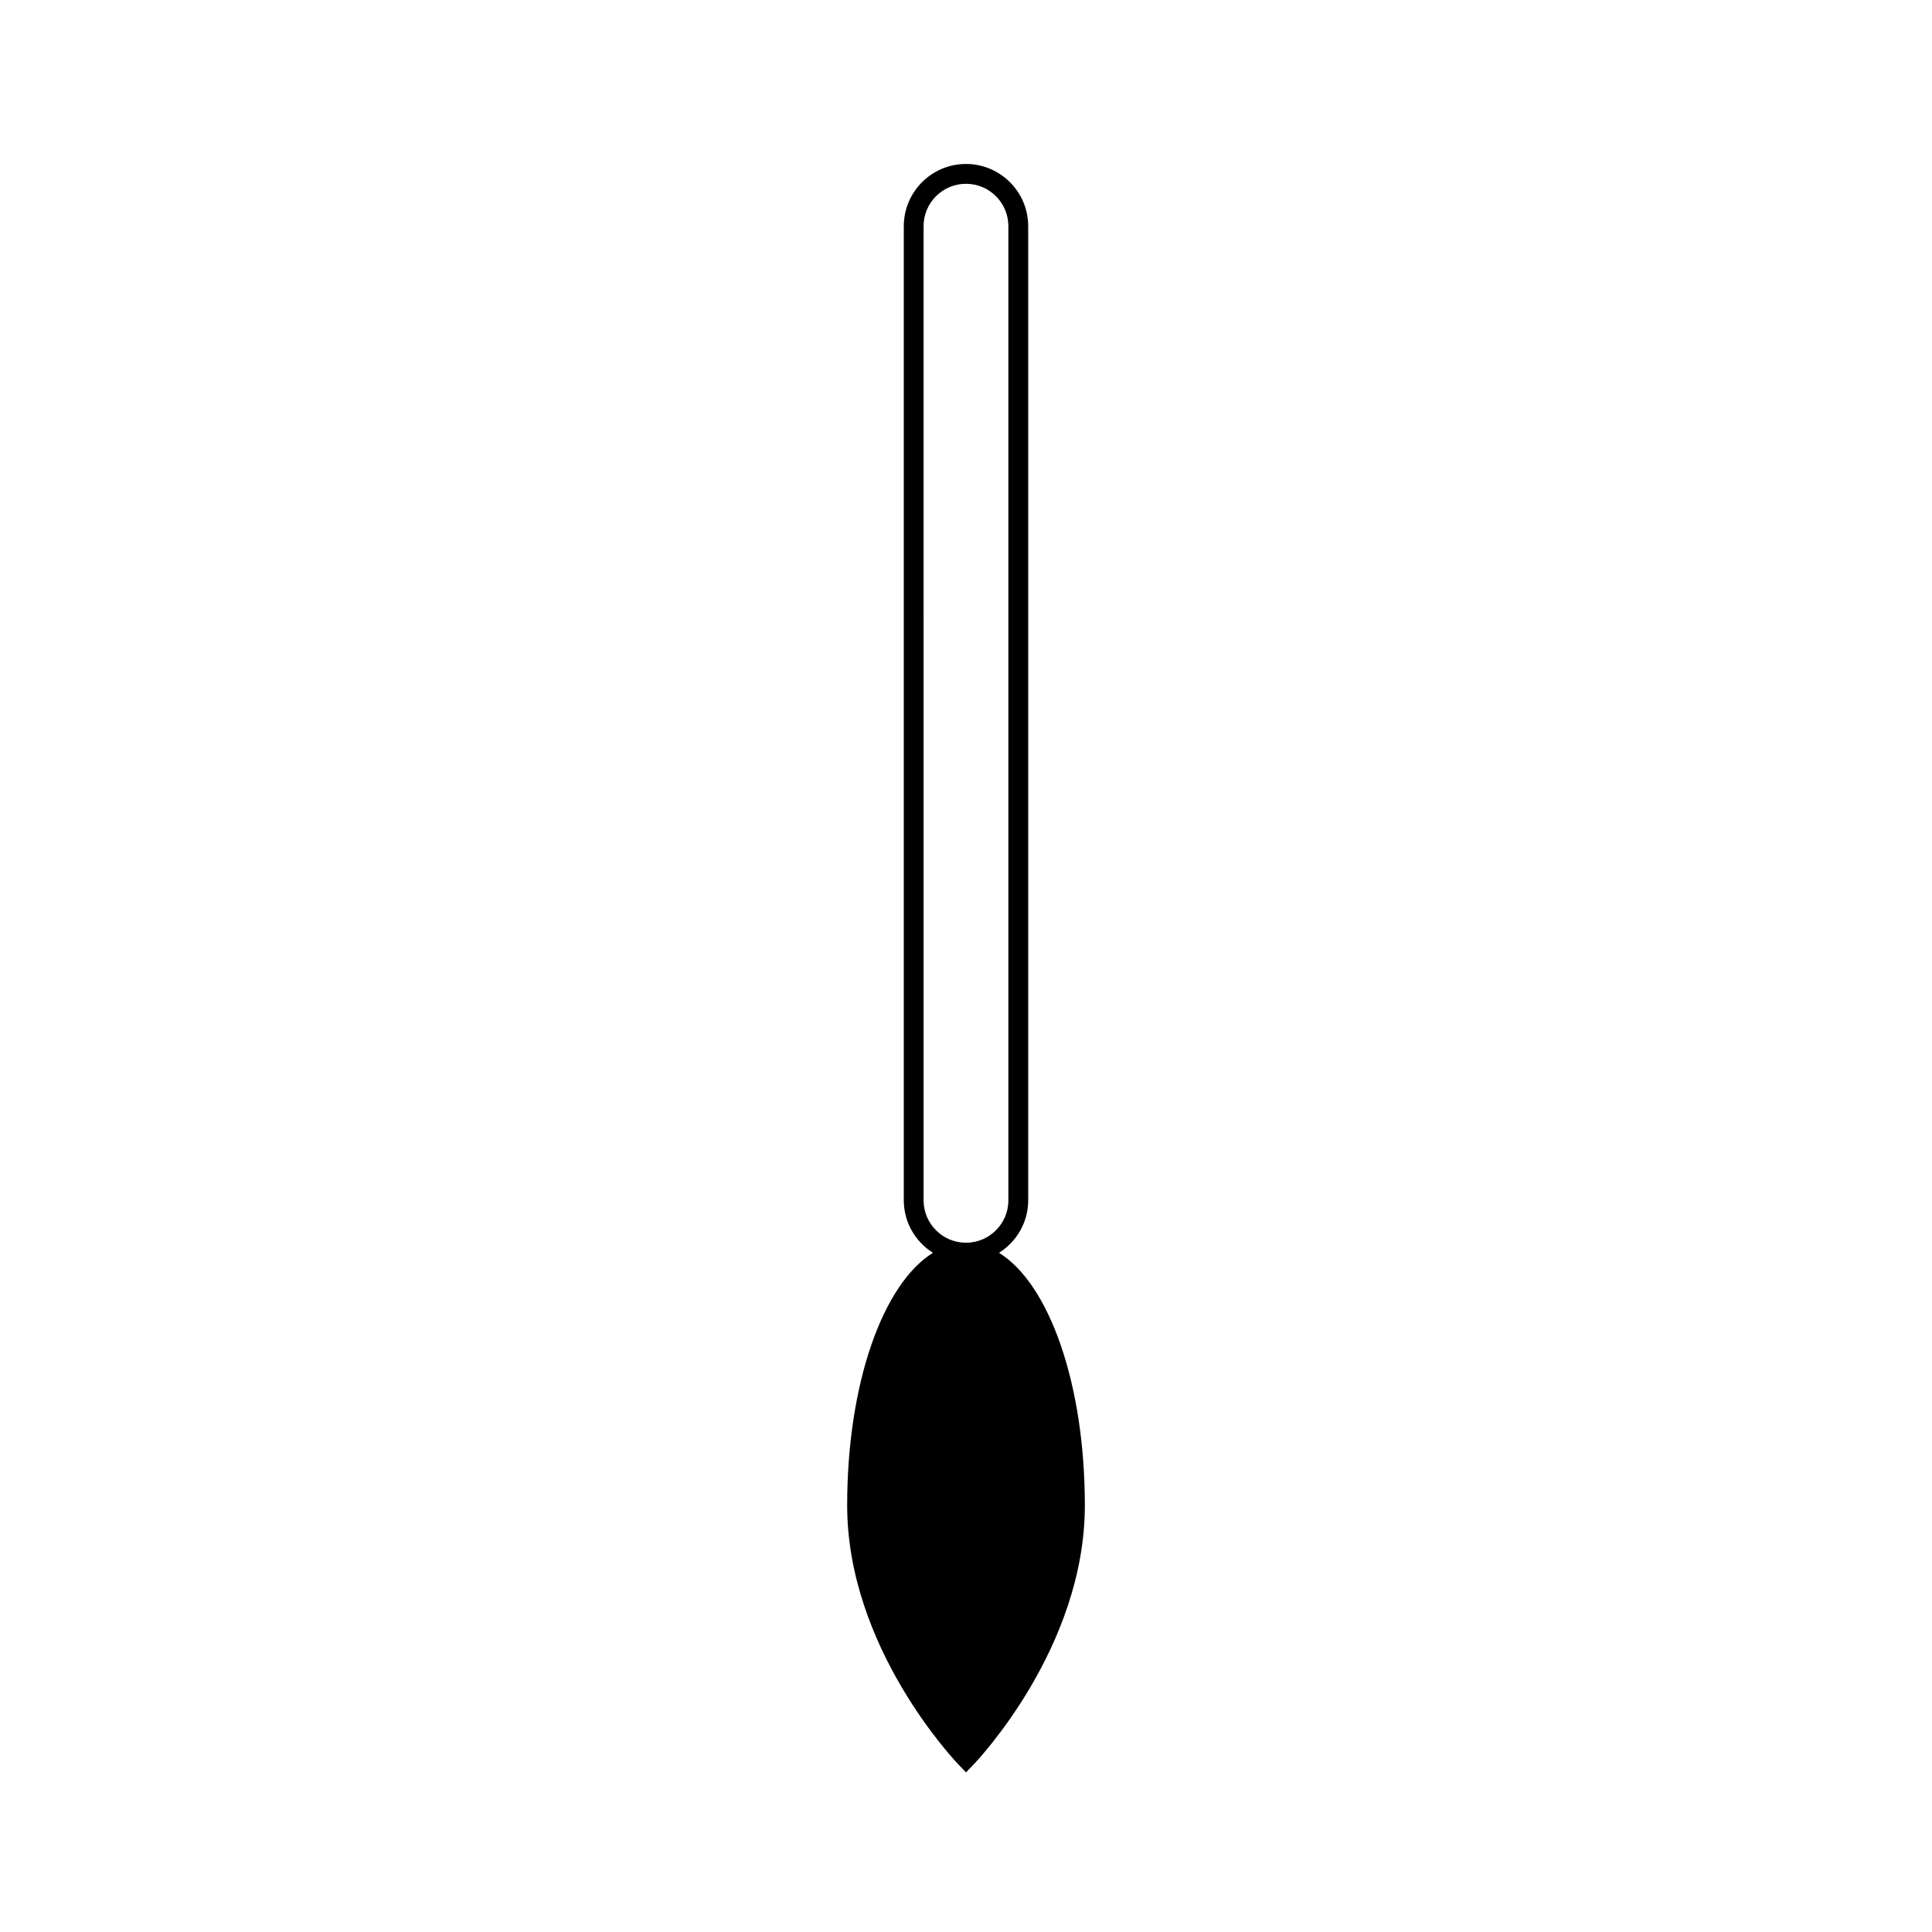 <?xml version="1.0" encoding="UTF-8"?>
<!-- Uploaded to: SVG Repo, www.svgrepo.com, Generator: SVG Repo Mixer Tools -->
<svg fill="#000000" width="800px" height="800px" version="1.1" viewBox="144 144 512 512" xmlns="http://www.w3.org/2000/svg">
 <path d="m408.75 476.01c4.629-2.922 7.731-8.047 7.731-13.914v-258.16c0-9.09-7.402-16.484-16.484-16.484-9.09 0-16.484 7.394-16.484 16.484v258.16c0 5.867 3.102 10.996 7.731 13.914-13.266 8.203-22.738 34.641-22.738 66.922 0 37.617 28.402 67.547 29.609 68.801l1.891 1.961 1.891-1.961c1.207-1.254 29.598-31.184 29.598-68.801-0.004-32.277-9.48-58.719-22.742-66.922zm-8.703-2.676c-0.016 0-0.031-0.004-0.047-0.004s-0.031 0.004-0.051 0.004c-6.176-0.027-11.188-5.055-11.188-11.234l-0.004-258.16c0-6.199 5.039-11.234 11.238-11.234s11.234 5.039 11.234 11.234v258.16c0 6.184-5.012 11.207-11.184 11.238z"/>
</svg>